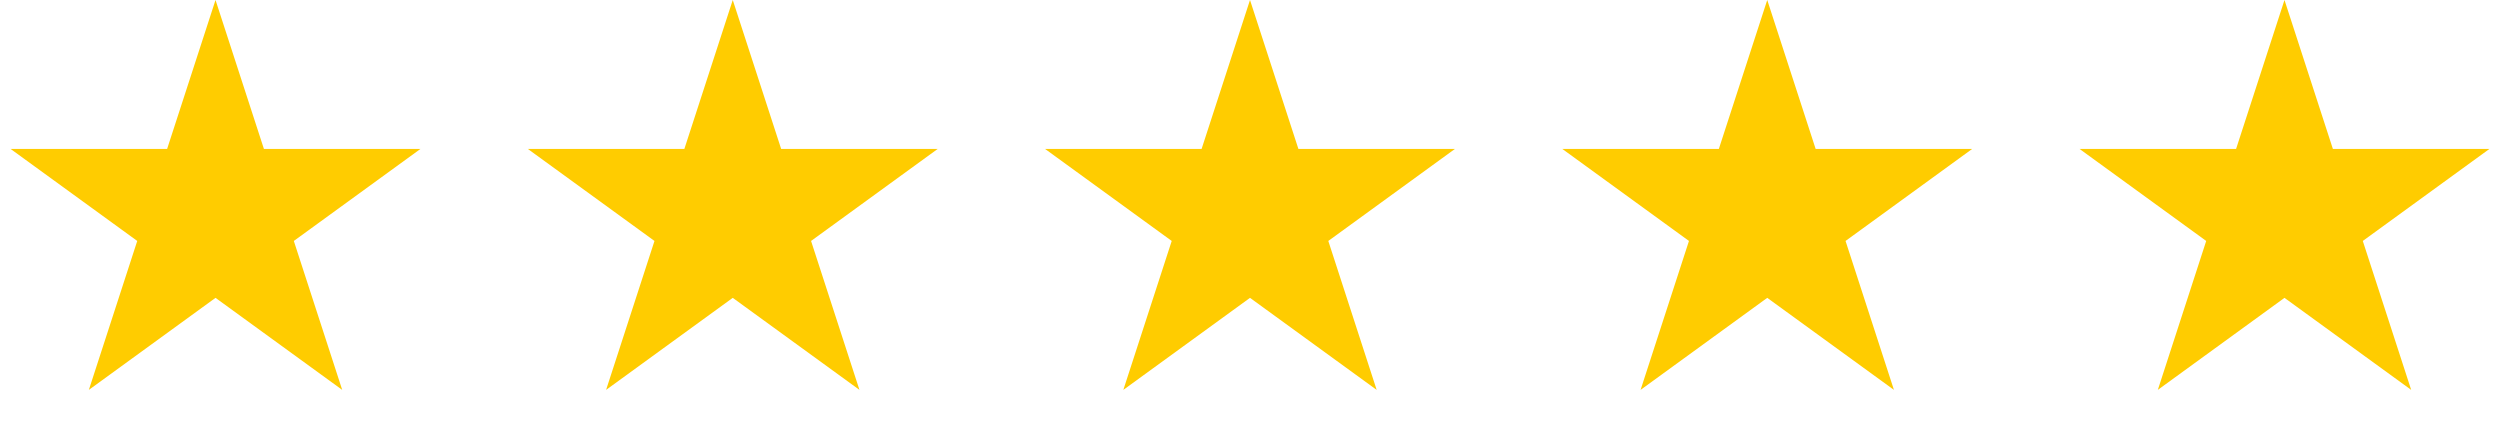 <?xml version="1.0" encoding="UTF-8"?> <svg xmlns="http://www.w3.org/2000/svg" width="87" height="15" viewBox="0 0 87 15" fill="none"><path d="M7.5 0L9.184 5.182H14.633L10.225 8.385L11.909 13.568L7.5 10.365L3.092 13.568L4.776 8.385L0.367 5.182H5.816L7.5 0Z" fill="#FFCC00"></path><path d="M25.5 0L27.184 5.182H32.633L28.225 8.385L29.909 13.568L25.5 10.365L21.092 13.568L22.776 8.385L18.367 5.182H23.816L25.5 0Z" fill="#FFCC00"></path><path d="M43.5 0L45.184 5.182H50.633L46.225 8.385L47.908 13.568L43.5 10.365L39.092 13.568L40.776 8.385L36.367 5.182H41.816L43.5 0Z" fill="#FFCC00"></path><path d="M61.5 0L63.184 5.182H68.633L64.225 8.385L65.909 13.568L61.5 10.365L57.092 13.568L58.776 8.385L54.367 5.182H59.816L61.5 0Z" fill="#FFCC00"></path><path d="M79.5 0L81.184 5.182H86.633L82.225 8.385L83.909 13.568L79.5 10.365L75.092 13.568L76.776 8.385L72.367 5.182H77.816L79.5 0Z" fill="#FFCC00"></path></svg> 